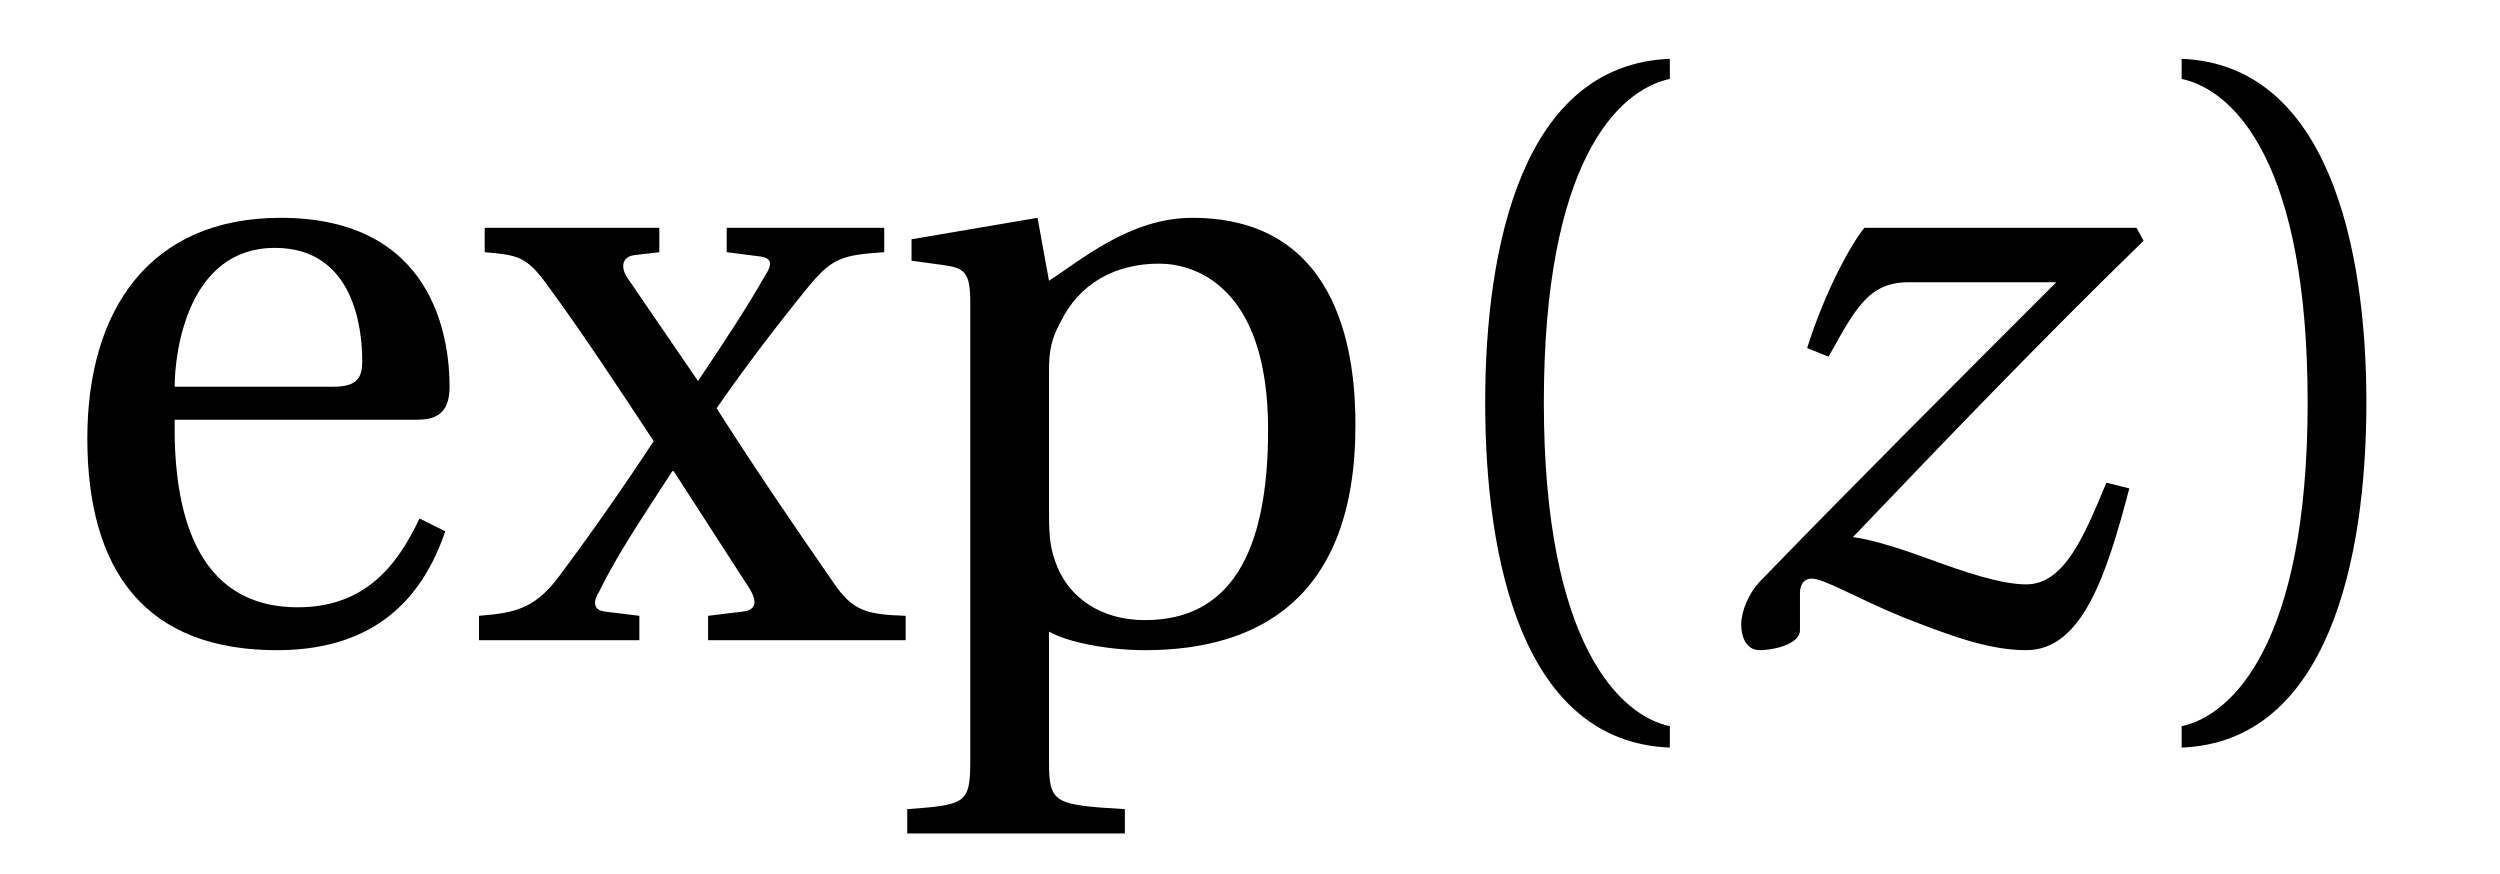 <?xml version="1.0" encoding="UTF-8"?>
<svg xmlns="http://www.w3.org/2000/svg" xmlns:xlink="http://www.w3.org/1999/xlink" viewBox="0 0 27.281 9.538" version="1.2">
<defs>
<g>
<symbol overflow="visible" id="glyph0-0">
<path style="stroke:none;" d=""/>
</symbol>
<symbol overflow="visible" id="glyph0-1">
<path style="stroke:none;" d="M 4.047 -2.406 C 4.234 -2.406 4.406 -2.453 4.406 -2.766 C 4.406 -3.297 4.234 -4.609 2.562 -4.609 C 1.125 -4.609 0.453 -3.594 0.453 -2.203 C 0.453 -0.766 1.078 0.125 2.562 0.109 C 3.594 0.094 4.109 -0.453 4.359 -1.188 L 4.078 -1.328 C 3.828 -0.797 3.469 -0.359 2.75 -0.359 C 1.609 -0.359 1.391 -1.453 1.406 -2.406 Z M 1.406 -2.766 C 1.406 -3.141 1.547 -4.281 2.5 -4.281 C 3.359 -4.281 3.453 -3.406 3.453 -3.047 C 3.453 -2.875 3.406 -2.766 3.141 -2.766 Z M 1.406 -2.766 "/>
</symbol>
<symbol overflow="visible" id="glyph0-2">
<path style="stroke:none;" d="M 1.766 0 L 1.766 -0.266 L 1.391 -0.312 C 1.25 -0.328 1.266 -0.438 1.328 -0.531 C 1.516 -0.922 1.812 -1.359 2.125 -1.844 L 2.141 -1.844 L 2.969 -0.562 C 3.062 -0.406 3.031 -0.328 2.891 -0.312 L 2.516 -0.266 L 2.516 0 L 4.672 0 L 4.672 -0.266 C 4.25 -0.281 4.094 -0.312 3.875 -0.641 C 3.453 -1.25 3.016 -1.891 2.609 -2.531 C 2.922 -2.984 3.281 -3.453 3.625 -3.875 C 3.875 -4.172 3.984 -4.203 4.438 -4.234 L 4.438 -4.5 L 2.719 -4.5 L 2.719 -4.234 L 3.078 -4.188 C 3.234 -4.172 3.203 -4.078 3.141 -3.984 C 2.938 -3.625 2.688 -3.25 2.406 -2.828 L 1.625 -3.969 C 1.562 -4.078 1.578 -4.188 1.719 -4.203 L 1.984 -4.234 L 1.984 -4.5 L 0.078 -4.5 L 0.078 -4.234 C 0.438 -4.203 0.531 -4.188 0.75 -3.891 C 1.141 -3.359 1.531 -2.766 1.922 -2.172 C 1.594 -1.672 1.234 -1.156 0.859 -0.656 C 0.609 -0.344 0.406 -0.297 0.016 -0.266 L 0.016 0 Z M 1.766 0 "/>
</symbol>
<symbol overflow="visible" id="glyph0-3">
<path style="stroke:none;" d="M 1.781 -2.938 C 1.781 -3.172 1.812 -3.297 1.906 -3.469 C 2.109 -3.891 2.5 -4.109 2.984 -4.109 C 3.359 -4.109 4.172 -3.875 4.172 -2.297 C 4.172 -0.938 3.75 -0.219 2.828 -0.219 C 2.359 -0.219 1.984 -0.453 1.844 -0.875 C 1.781 -1.047 1.781 -1.234 1.781 -1.438 Z M 0.281 -4.375 L 0.281 -4.141 L 0.625 -4.094 C 0.859 -4.062 0.922 -4.016 0.922 -3.688 L 0.922 1.312 C 0.922 1.781 0.875 1.797 0.234 1.844 L 0.234 2.109 L 2.609 2.109 L 2.609 1.844 C 1.828 1.797 1.781 1.781 1.781 1.312 L 1.781 -0.094 C 1.969 0.016 2.406 0.109 2.828 0.109 C 4.062 0.109 5.125 -0.453 5.125 -2.344 C 5.125 -3 5.016 -4.609 3.344 -4.609 C 2.672 -4.609 2.141 -4.156 1.781 -3.922 L 1.656 -4.609 Z M 0.281 -4.375 "/>
</symbol>
<symbol overflow="visible" id="glyph0-4">
<path style="stroke:none;" d="M 1.609 -2.594 C 1.609 -5.203 2.406 -6 2.984 -6.125 L 2.984 -6.344 C 1.375 -6.281 0.969 -4.297 0.969 -2.594 C 0.969 -0.875 1.375 1.109 2.984 1.172 L 2.984 0.938 C 2.453 0.828 1.609 0.062 1.609 -2.594 Z M 1.609 -2.594 "/>
</symbol>
<symbol overflow="visible" id="glyph0-5">
<path style="stroke:none;" d="M 1.609 -2.594 C 1.609 0.062 0.766 0.828 0.234 0.938 L 0.234 1.172 C 1.828 1.109 2.25 -0.875 2.25 -2.594 C 2.25 -4.297 1.828 -6.281 0.234 -6.344 L 0.234 -6.125 C 0.812 -6 1.609 -5.203 1.609 -2.594 Z M 1.609 -2.594 "/>
</symbol>
<symbol overflow="visible" id="glyph1-0">
<path style="stroke:none;" d=""/>
</symbol>
<symbol overflow="visible" id="glyph1-1">
<path style="stroke:none;" d="M 1.703 -4.5 C 1.562 -4.328 1.281 -3.828 1.078 -3.188 L 1.312 -3.094 C 1.609 -3.625 1.75 -3.906 2.188 -3.906 L 3.797 -3.906 C 2.625 -2.734 1.562 -1.672 0.578 -0.656 C 0.438 -0.516 0.359 -0.312 0.359 -0.172 C 0.359 -0.047 0.406 0.109 0.562 0.109 C 0.703 0.109 1 0.047 1 -0.109 L 1 -0.516 C 1 -0.609 1.047 -0.672 1.125 -0.672 C 1.266 -0.672 1.594 -0.469 2.125 -0.25 C 2.609 -0.062 3.047 0.109 3.469 0.109 C 4.078 0.109 4.344 -0.703 4.594 -1.656 L 4.344 -1.719 C 4.109 -1.156 3.891 -0.609 3.469 -0.609 C 3.188 -0.609 2.781 -0.75 2.438 -0.875 C 2.141 -0.984 1.812 -1.094 1.578 -1.125 C 2.594 -2.188 3.641 -3.281 4.75 -4.359 L 4.672 -4.5 Z M 1.703 -4.5 "/>
</symbol>
</g>
<clipPath id="clip1">
  <path d="M 0 0 L 19 0 L 19 9.539 L 0 9.539 Z M 0 0 "/>
</clipPath>
</defs>
<g id="surface1">
<g clip-path="url(#clip1)" clip-rule="nonzero">
<g style="fill:rgb(0%,0%,0%);fill-opacity:1;">
  <use xlink:href="#glyph0-1" x="0.5" y="6.986"/>
  <use xlink:href="#glyph0-2" x="5.211" y="6.986"/>
  <use xlink:href="#glyph0-3" x="9.666" y="6.986"/>
  <use xlink:href="#glyph0-4" x="15.238" y="6.986"/>
</g>
</g>
<g style="fill:rgb(0%,0%,0%);fill-opacity:1;">
  <use xlink:href="#glyph1-1" x="18.642" y="6.986"/>
</g>
<g style="fill:rgb(0%,0%,0%);fill-opacity:1;">
  <use xlink:href="#glyph0-5" x="23.573" y="6.986"/>
</g>
</g>
</svg>
